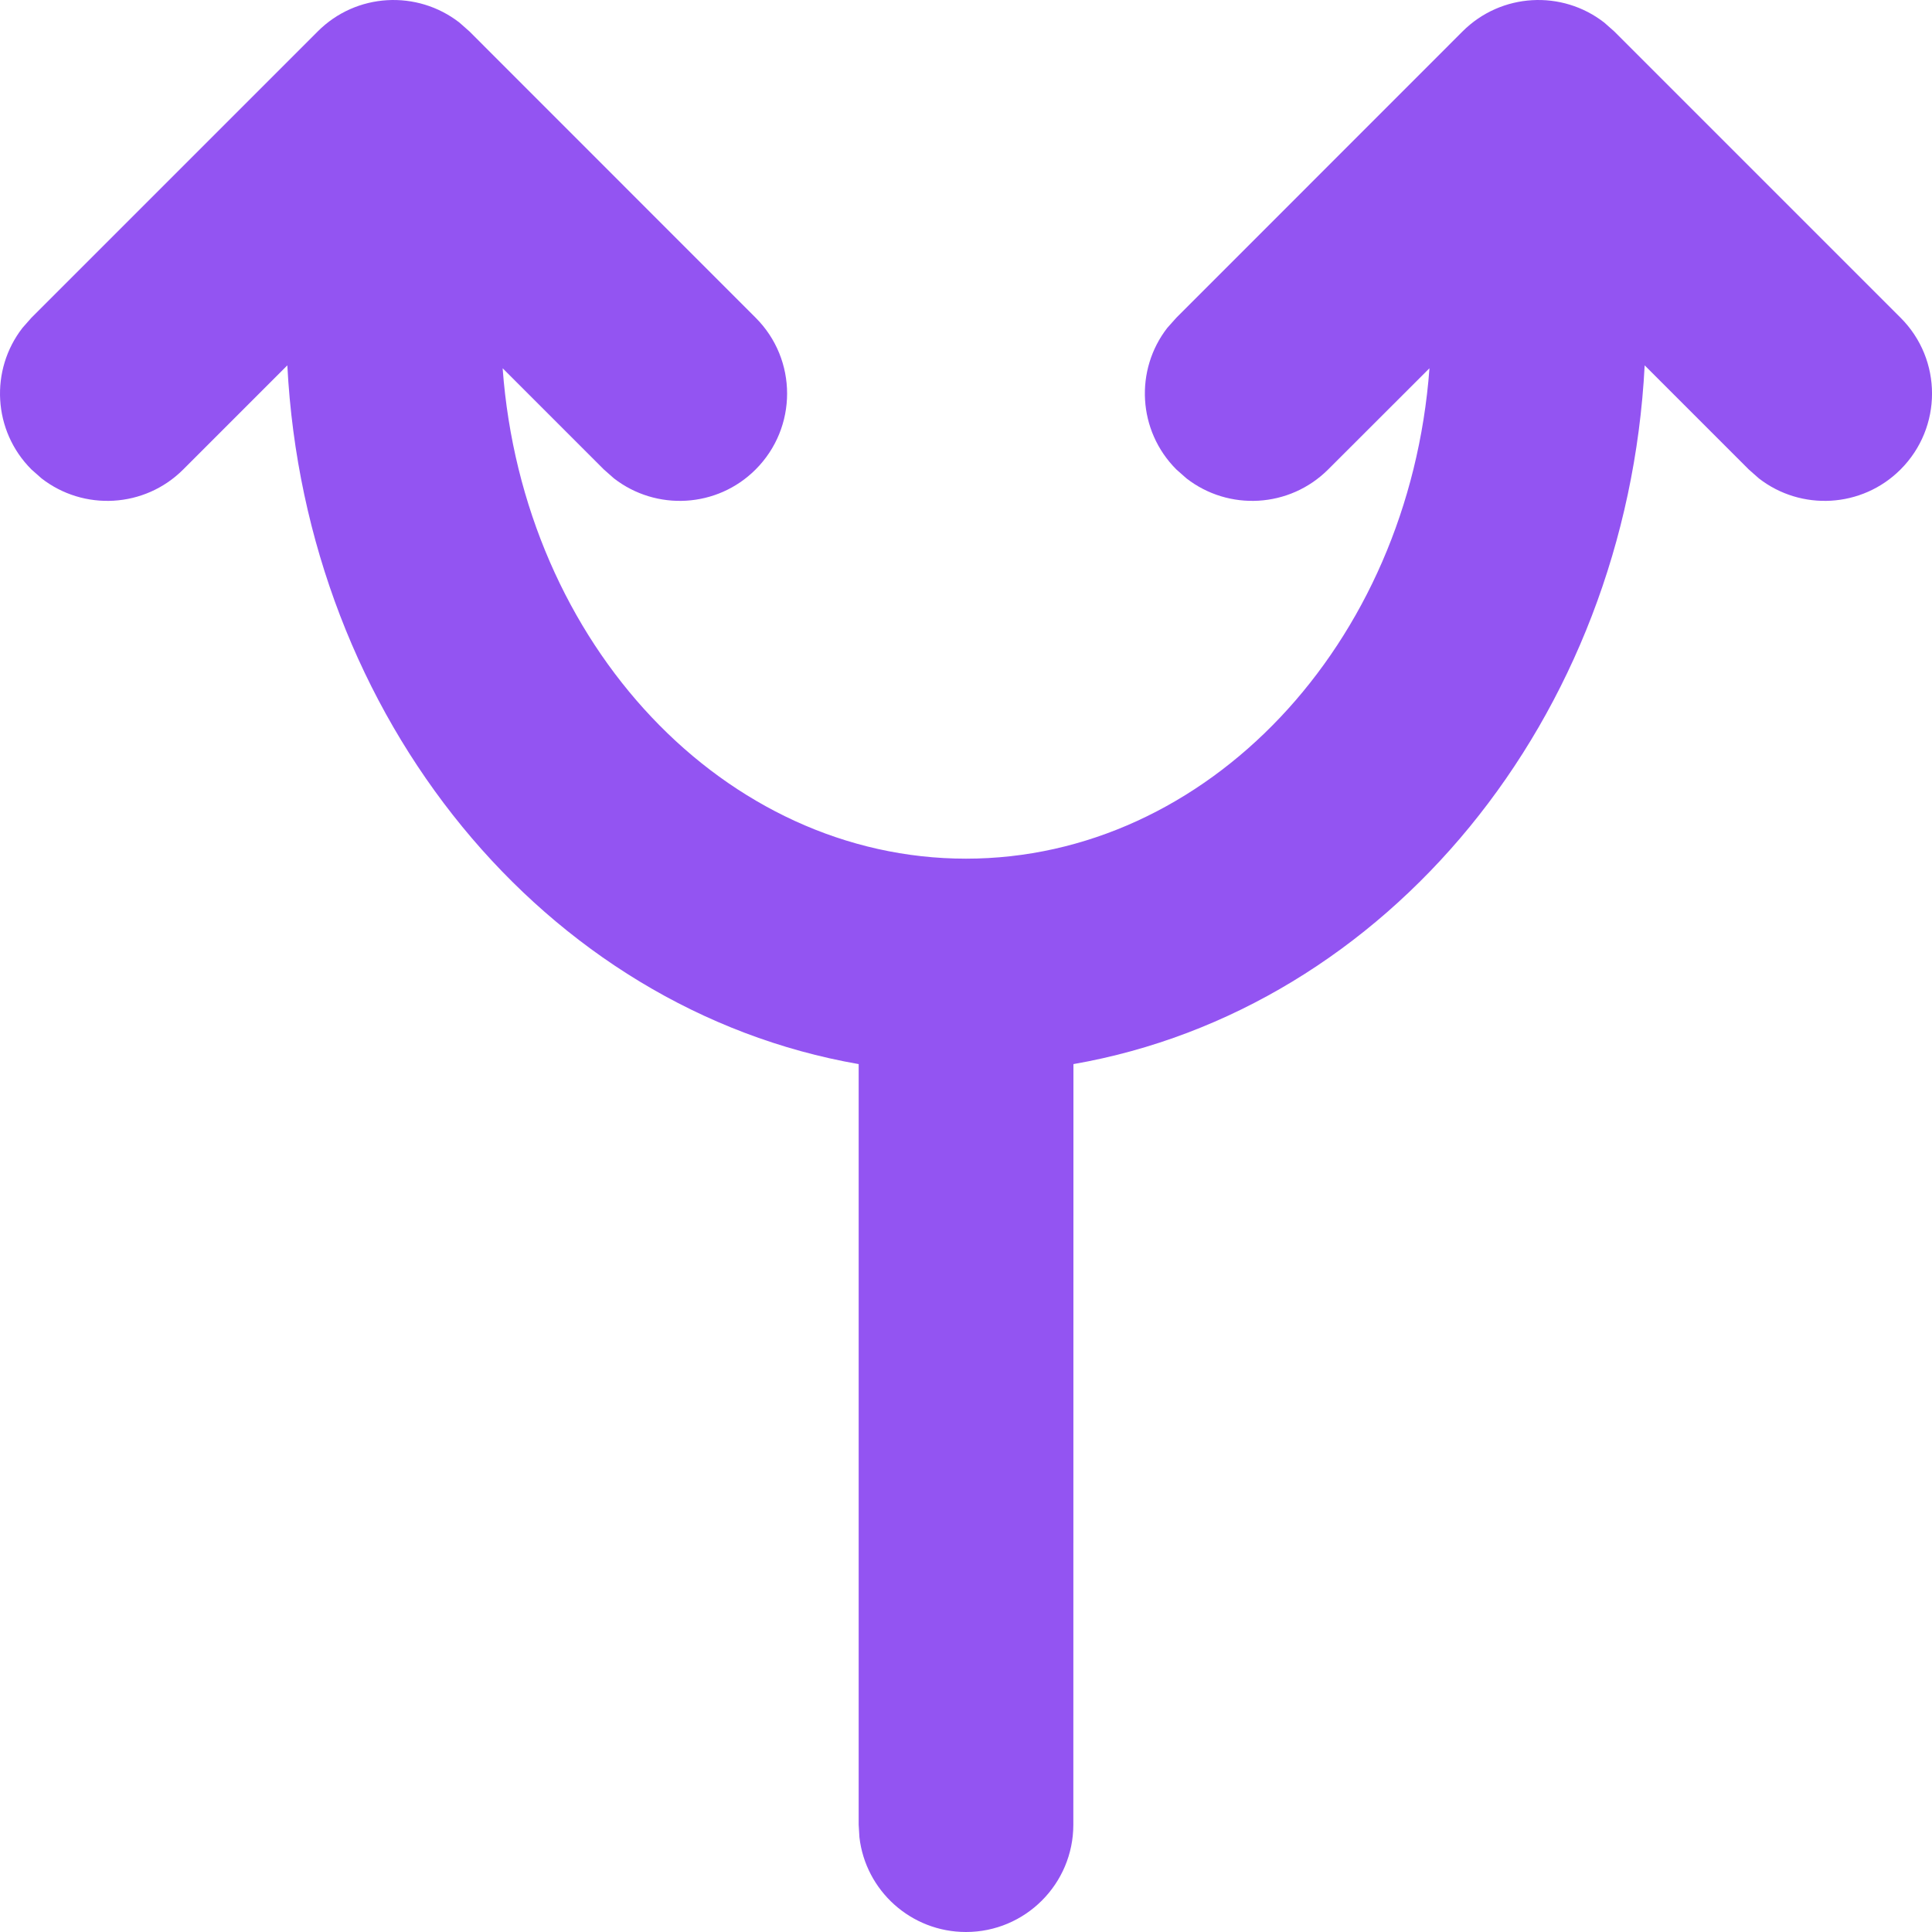 <svg width="18" height="18" viewBox="0 0 18 18" fill="none" xmlns="http://www.w3.org/2000/svg">
<path fill-rule="evenodd" clip-rule="evenodd" d="M4.28 0.21L4.374 0.293L7.04 2.96C7.431 3.35 7.431 3.983 7.04 4.374C6.68 4.734 6.113 4.762 5.72 4.457L5.626 4.374L4.683 3.431C4.873 6.011 6.758 8 9 8C11.242 8 13.127 6.011 13.318 3.431L12.374 4.374C12.013 4.734 11.446 4.762 11.054 4.457L10.96 4.374C10.599 4.013 10.571 3.446 10.876 3.054L10.96 2.96L13.626 0.293C13.987 -0.068 14.554 -0.095 14.946 0.21L15.04 0.293L17.707 2.96C18.098 3.35 18.098 3.983 17.707 4.374C17.347 4.734 16.779 4.762 16.387 4.457L16.293 4.374L15.323 3.404C15.153 6.694 12.924 9.404 10.001 9.914L10 17C10 17.552 9.552 18 9 18C8.487 18 8.064 17.614 8.007 17.117L8 17L8 9.914C5.077 9.404 2.847 6.694 2.677 3.404L1.707 4.374C1.347 4.734 0.779 4.762 0.387 4.457L0.293 4.374C-0.068 4.013 -0.095 3.446 0.21 3.054L0.293 2.96L2.96 0.293C3.32 -0.068 3.887 -0.095 4.28 0.21Z" fill="#9354F2"/>
</svg>
